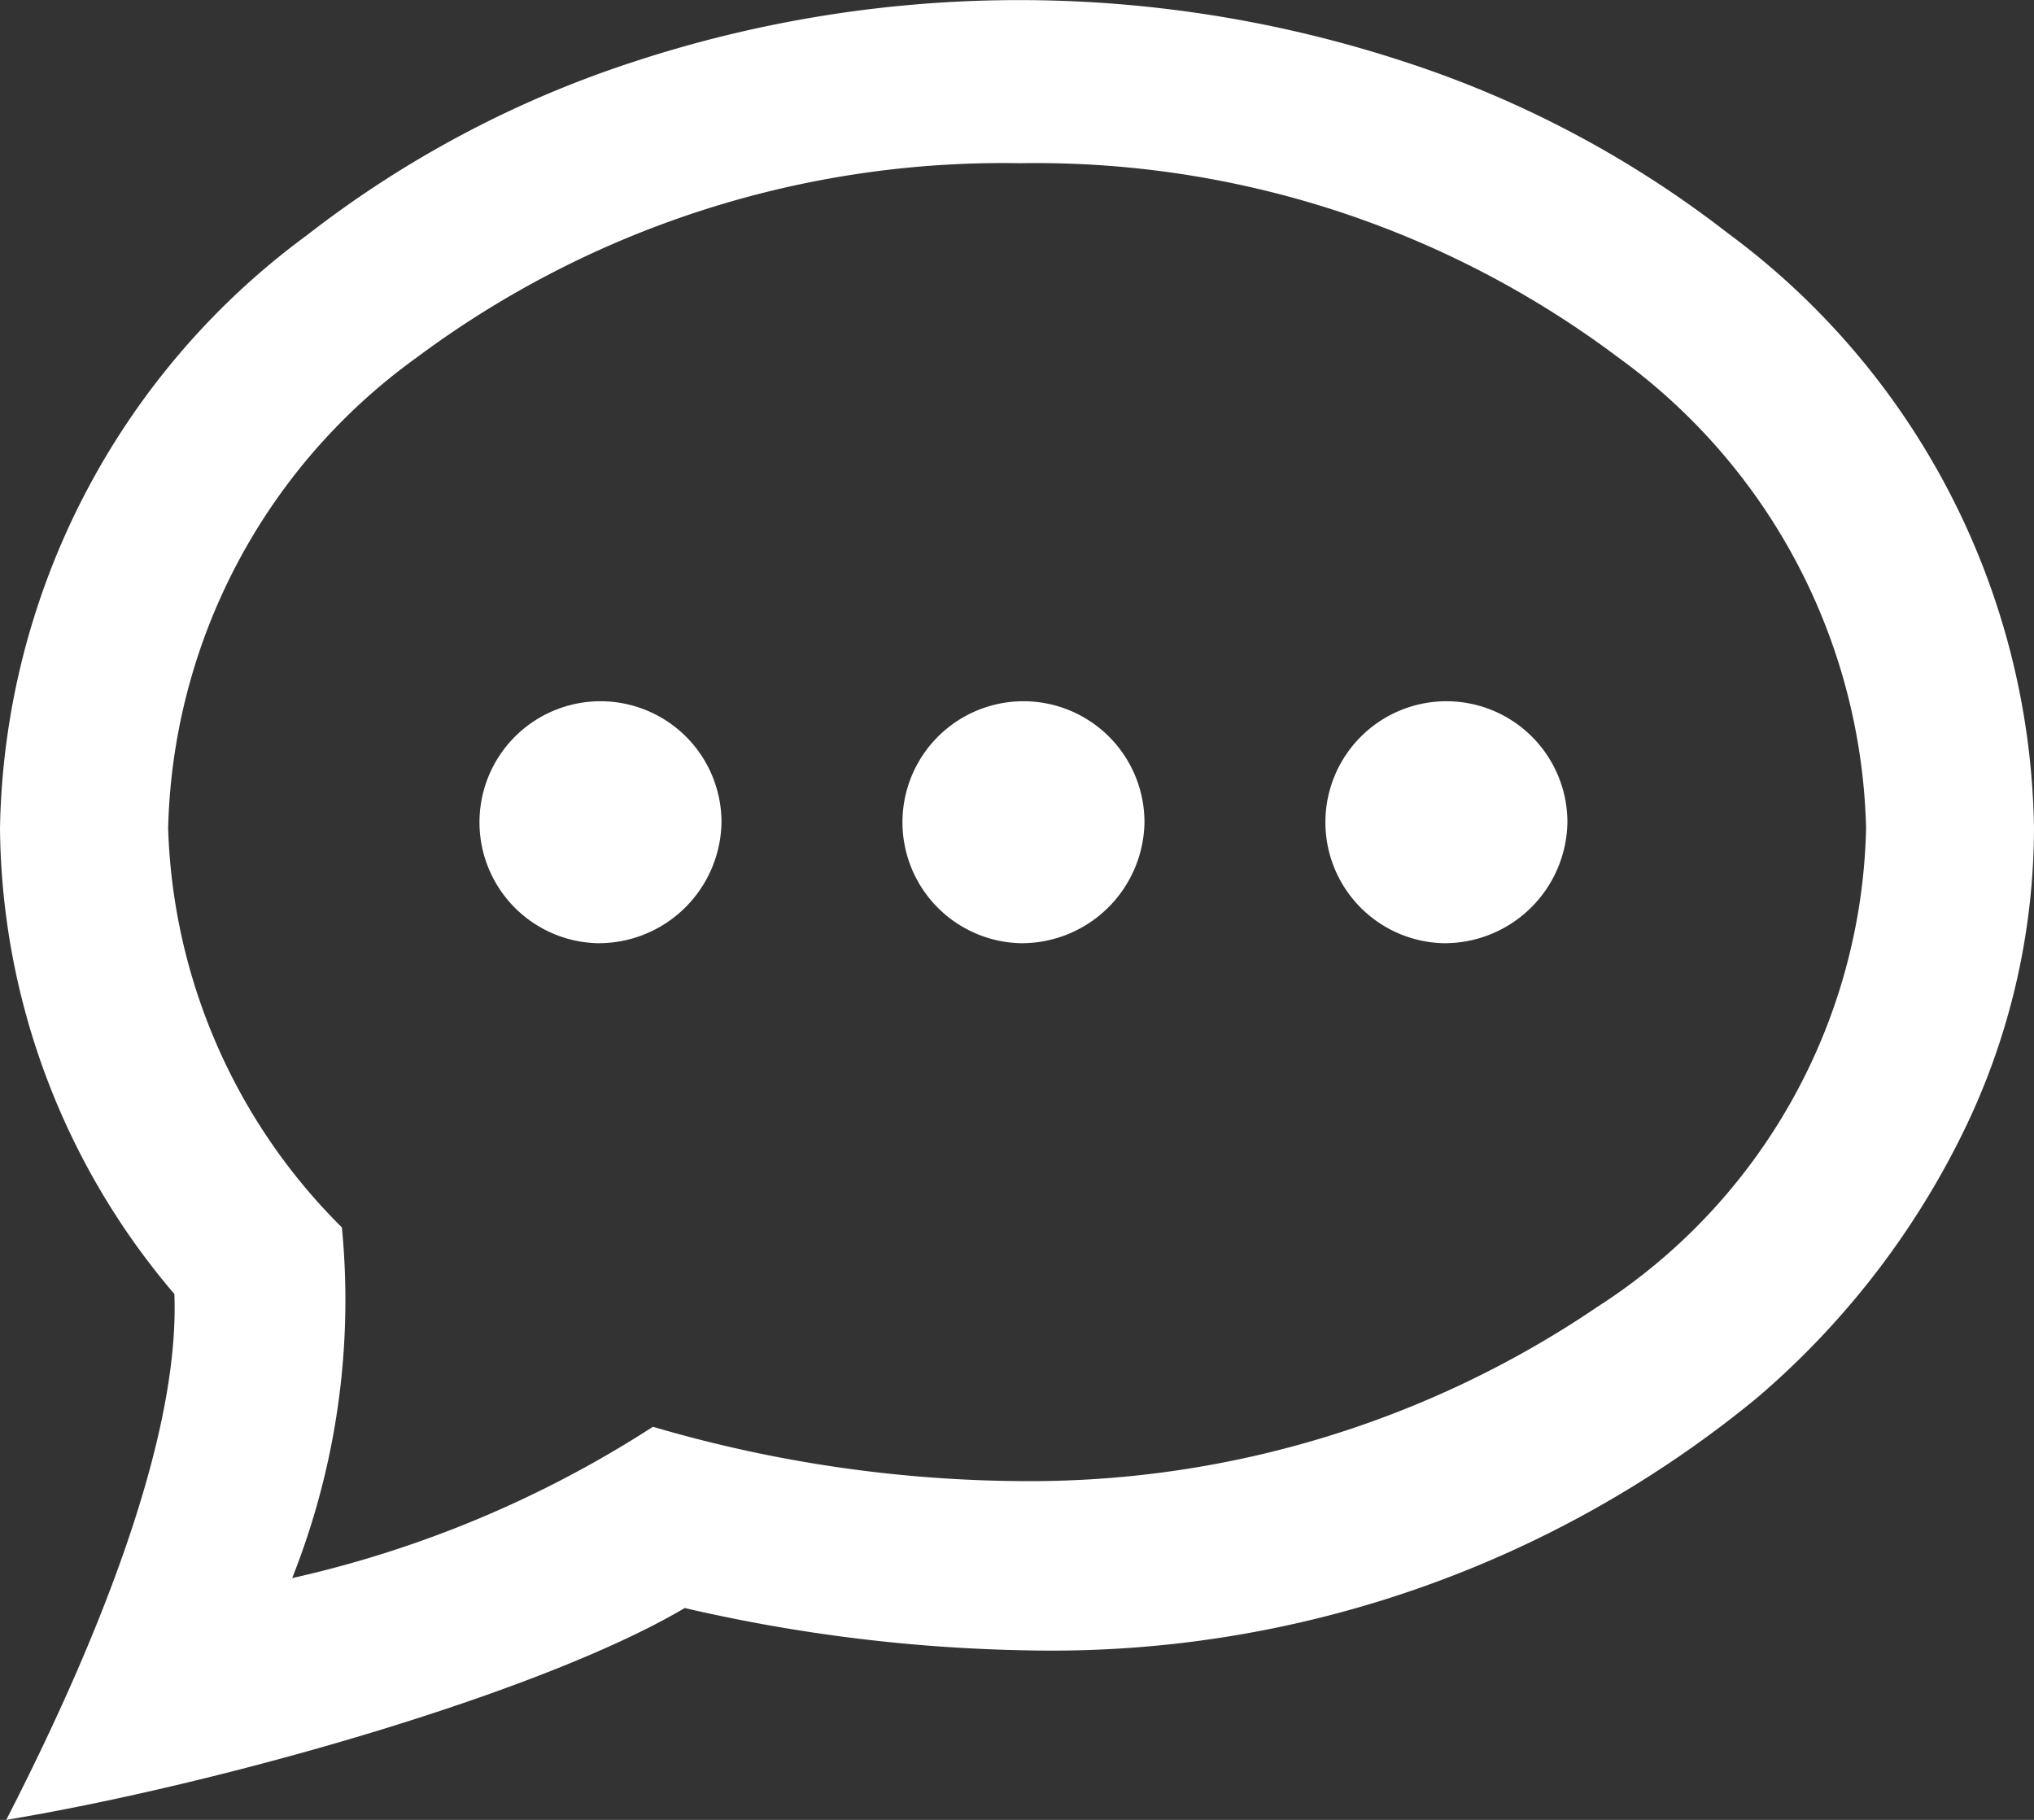 <svg xmlns="http://www.w3.org/2000/svg" width="36.291" height="32.471" viewBox="0 0 36.291 32.471">
  <rect x="0" y="0" width="36.291" height="32.471" fill="#333333" stroke="none"/>
  <g id="chat" transform="translate(-0.905 -1.005)">
    <g id="Chat_icon" transform="translate(0.905 1.005)">
      <path id="Shape" fill="#fff" d="M.111,32.471v0c1.429-2.778,3.108-6.661,3-9.383A12.961,12.961,0,0,1,0,14.779,13.414,13.414,0,0,1,5.48,4.194a19.126,19.126,0,0,1,5.8-3.083A22.037,22.037,0,0,1,25.054,1.1a18.959,18.959,0,0,1,5.771,3.058,13.434,13.434,0,0,1,5.466,10.626A12.4,12.4,0,0,1,35,20.257a14.771,14.771,0,0,1-3.657,4.689,19.81,19.81,0,0,1-13.026,4.5,29.2,29.2,0,0,1-6.1-.755C9.651,30.209,3.938,31.833.113,32.471ZM18.2,2.912A17.507,17.507,0,0,0,7.436,6.378,10.662,10.662,0,0,0,3,14.779,10.484,10.484,0,0,0,6.1,21.9a13.432,13.432,0,0,1-.887,6.257,19.865,19.865,0,0,0,6.437-2.7,23.8,23.8,0,0,0,6.659.97,18.028,18.028,0,0,0,10.2-3.115,10.414,10.414,0,0,0,4.786-8.536,10.685,10.685,0,0,0-4.425-8.4A17.292,17.292,0,0,0,18.2,2.912Zm7.547,13.917a2.159,2.159,0,1,1,2.219-2.158A2.192,2.192,0,0,1,25.748,16.829Zm-7.547,0a2.159,2.159,0,1,1,2.22-2.158A2.192,2.192,0,0,1,18.2,16.829Zm-7.546,0a2.159,2.159,0,1,1,2.219-2.158A2.192,2.192,0,0,1,10.654,16.829Z" />
    </g>
  </g>
</svg>
